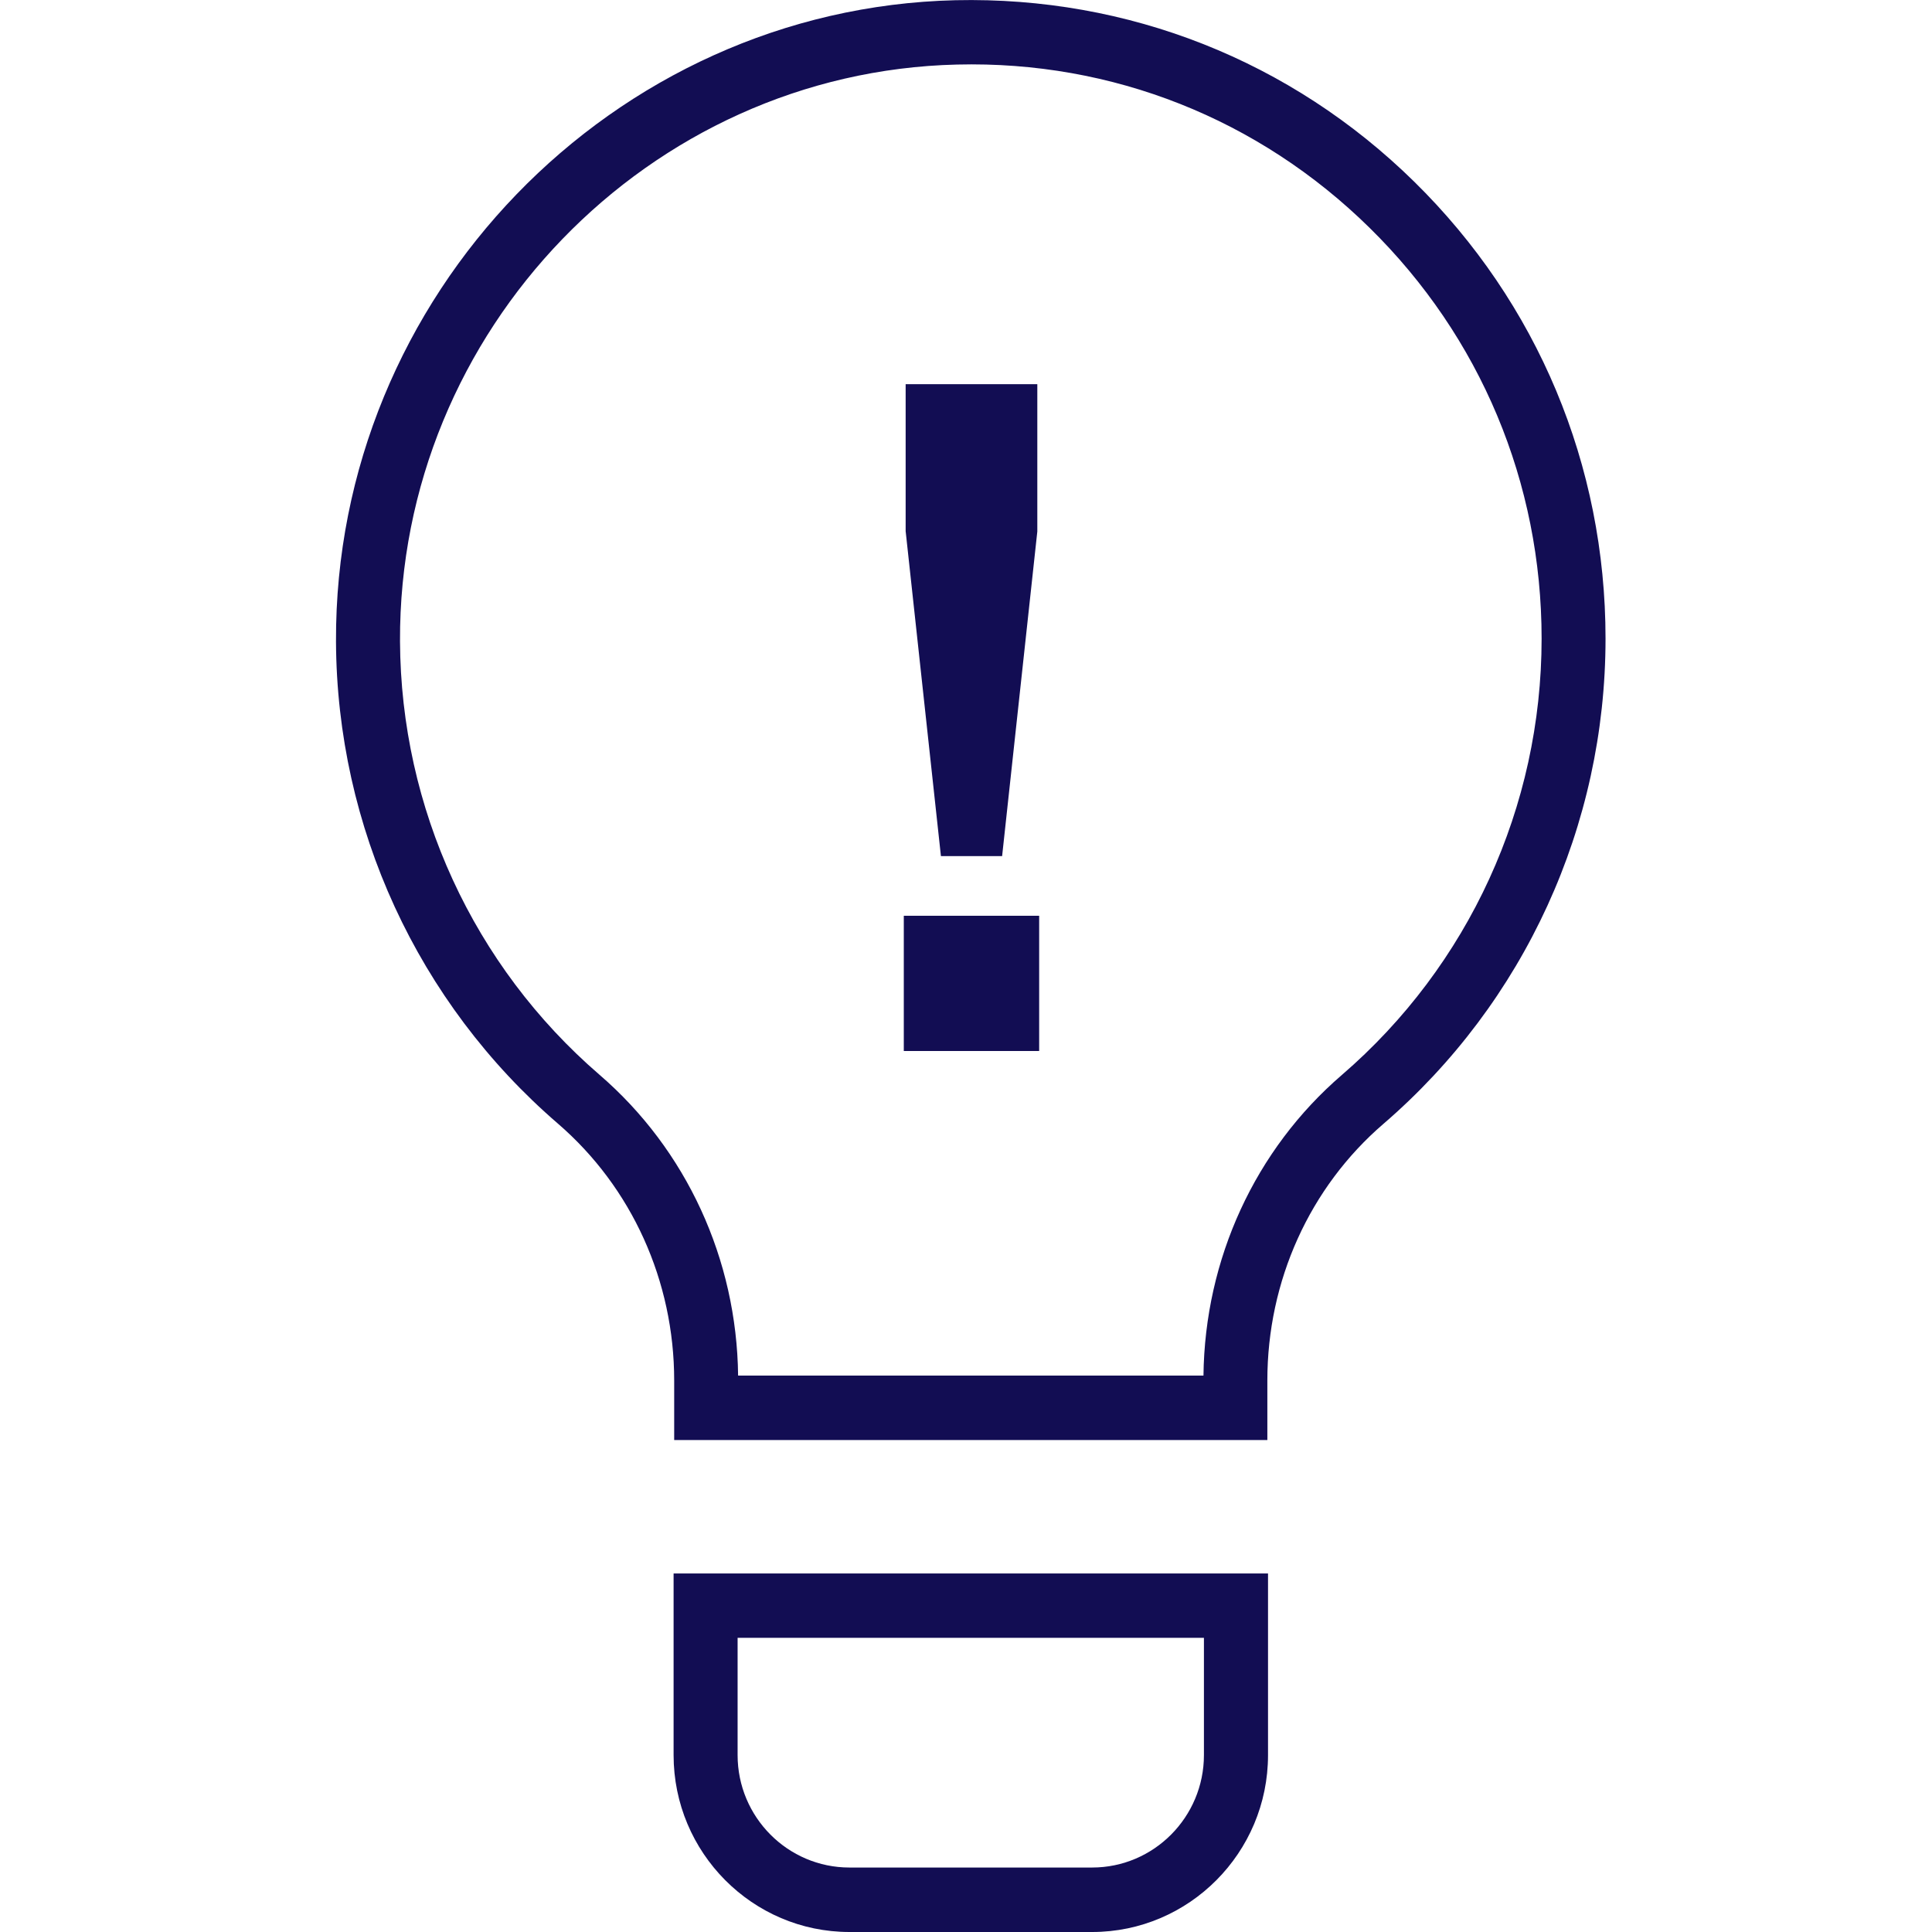 <?xml version="1.0" encoding="UTF-8"?> <svg xmlns="http://www.w3.org/2000/svg" width="46" height="46" viewBox="0 0 46 46" fill="none"><g clip-path="url(#clip0_286_14646)"><g clip-path="url(#clip1_286_14646)"><path d="M30.177 34.286H16.052V32.869C16.052 30.5 15.043 28.27 13.283 26.752C9.945 23.874 8.02 19.691 8 15.275C7.964 7.049 14.58 0.198 22.749 0.005C26.858 -0.087 30.738 1.443 33.673 4.327C36.61 7.213 38.227 11.077 38.227 15.206C38.227 19.653 36.299 23.865 32.937 26.76C31.181 28.272 30.175 30.498 30.175 32.869V34.286H30.177ZM17.574 32.752H28.654C28.686 29.977 29.883 27.373 31.948 25.595C34.97 22.991 36.705 19.205 36.705 15.206C36.705 11.493 35.251 8.02 32.609 5.424C29.97 2.829 26.483 1.445 22.785 1.537C15.441 1.712 9.491 7.871 9.524 15.269C9.543 19.239 11.272 23 14.273 25.589C16.343 27.373 17.542 29.98 17.574 32.752ZM26.003 46H20.225C17.916 46 16.038 44.11 16.038 41.788V37.464H30.191V41.788C30.191 44.111 28.311 46 26.004 46H26.003ZM17.562 38.996V41.787C17.562 43.265 18.757 44.465 20.225 44.465H26.003C27.472 44.465 28.665 43.263 28.665 41.787V38.996H17.562ZM21.519 21.804H24.742V25.024H21.519V21.804ZM21.563 12.655V9.147H24.698V12.655L23.86 20.383H22.403L21.564 12.655H21.563Z" fill="#120D53"></path></g></g><defs><clipPath id="clip0_286_14646"><rect width="46" height="46" fill="white"></rect></clipPath><clipPath id="clip1_286_14646"><rect width="30.229" height="46" fill="white" transform="translate(8)"></rect></clipPath></defs></svg> 